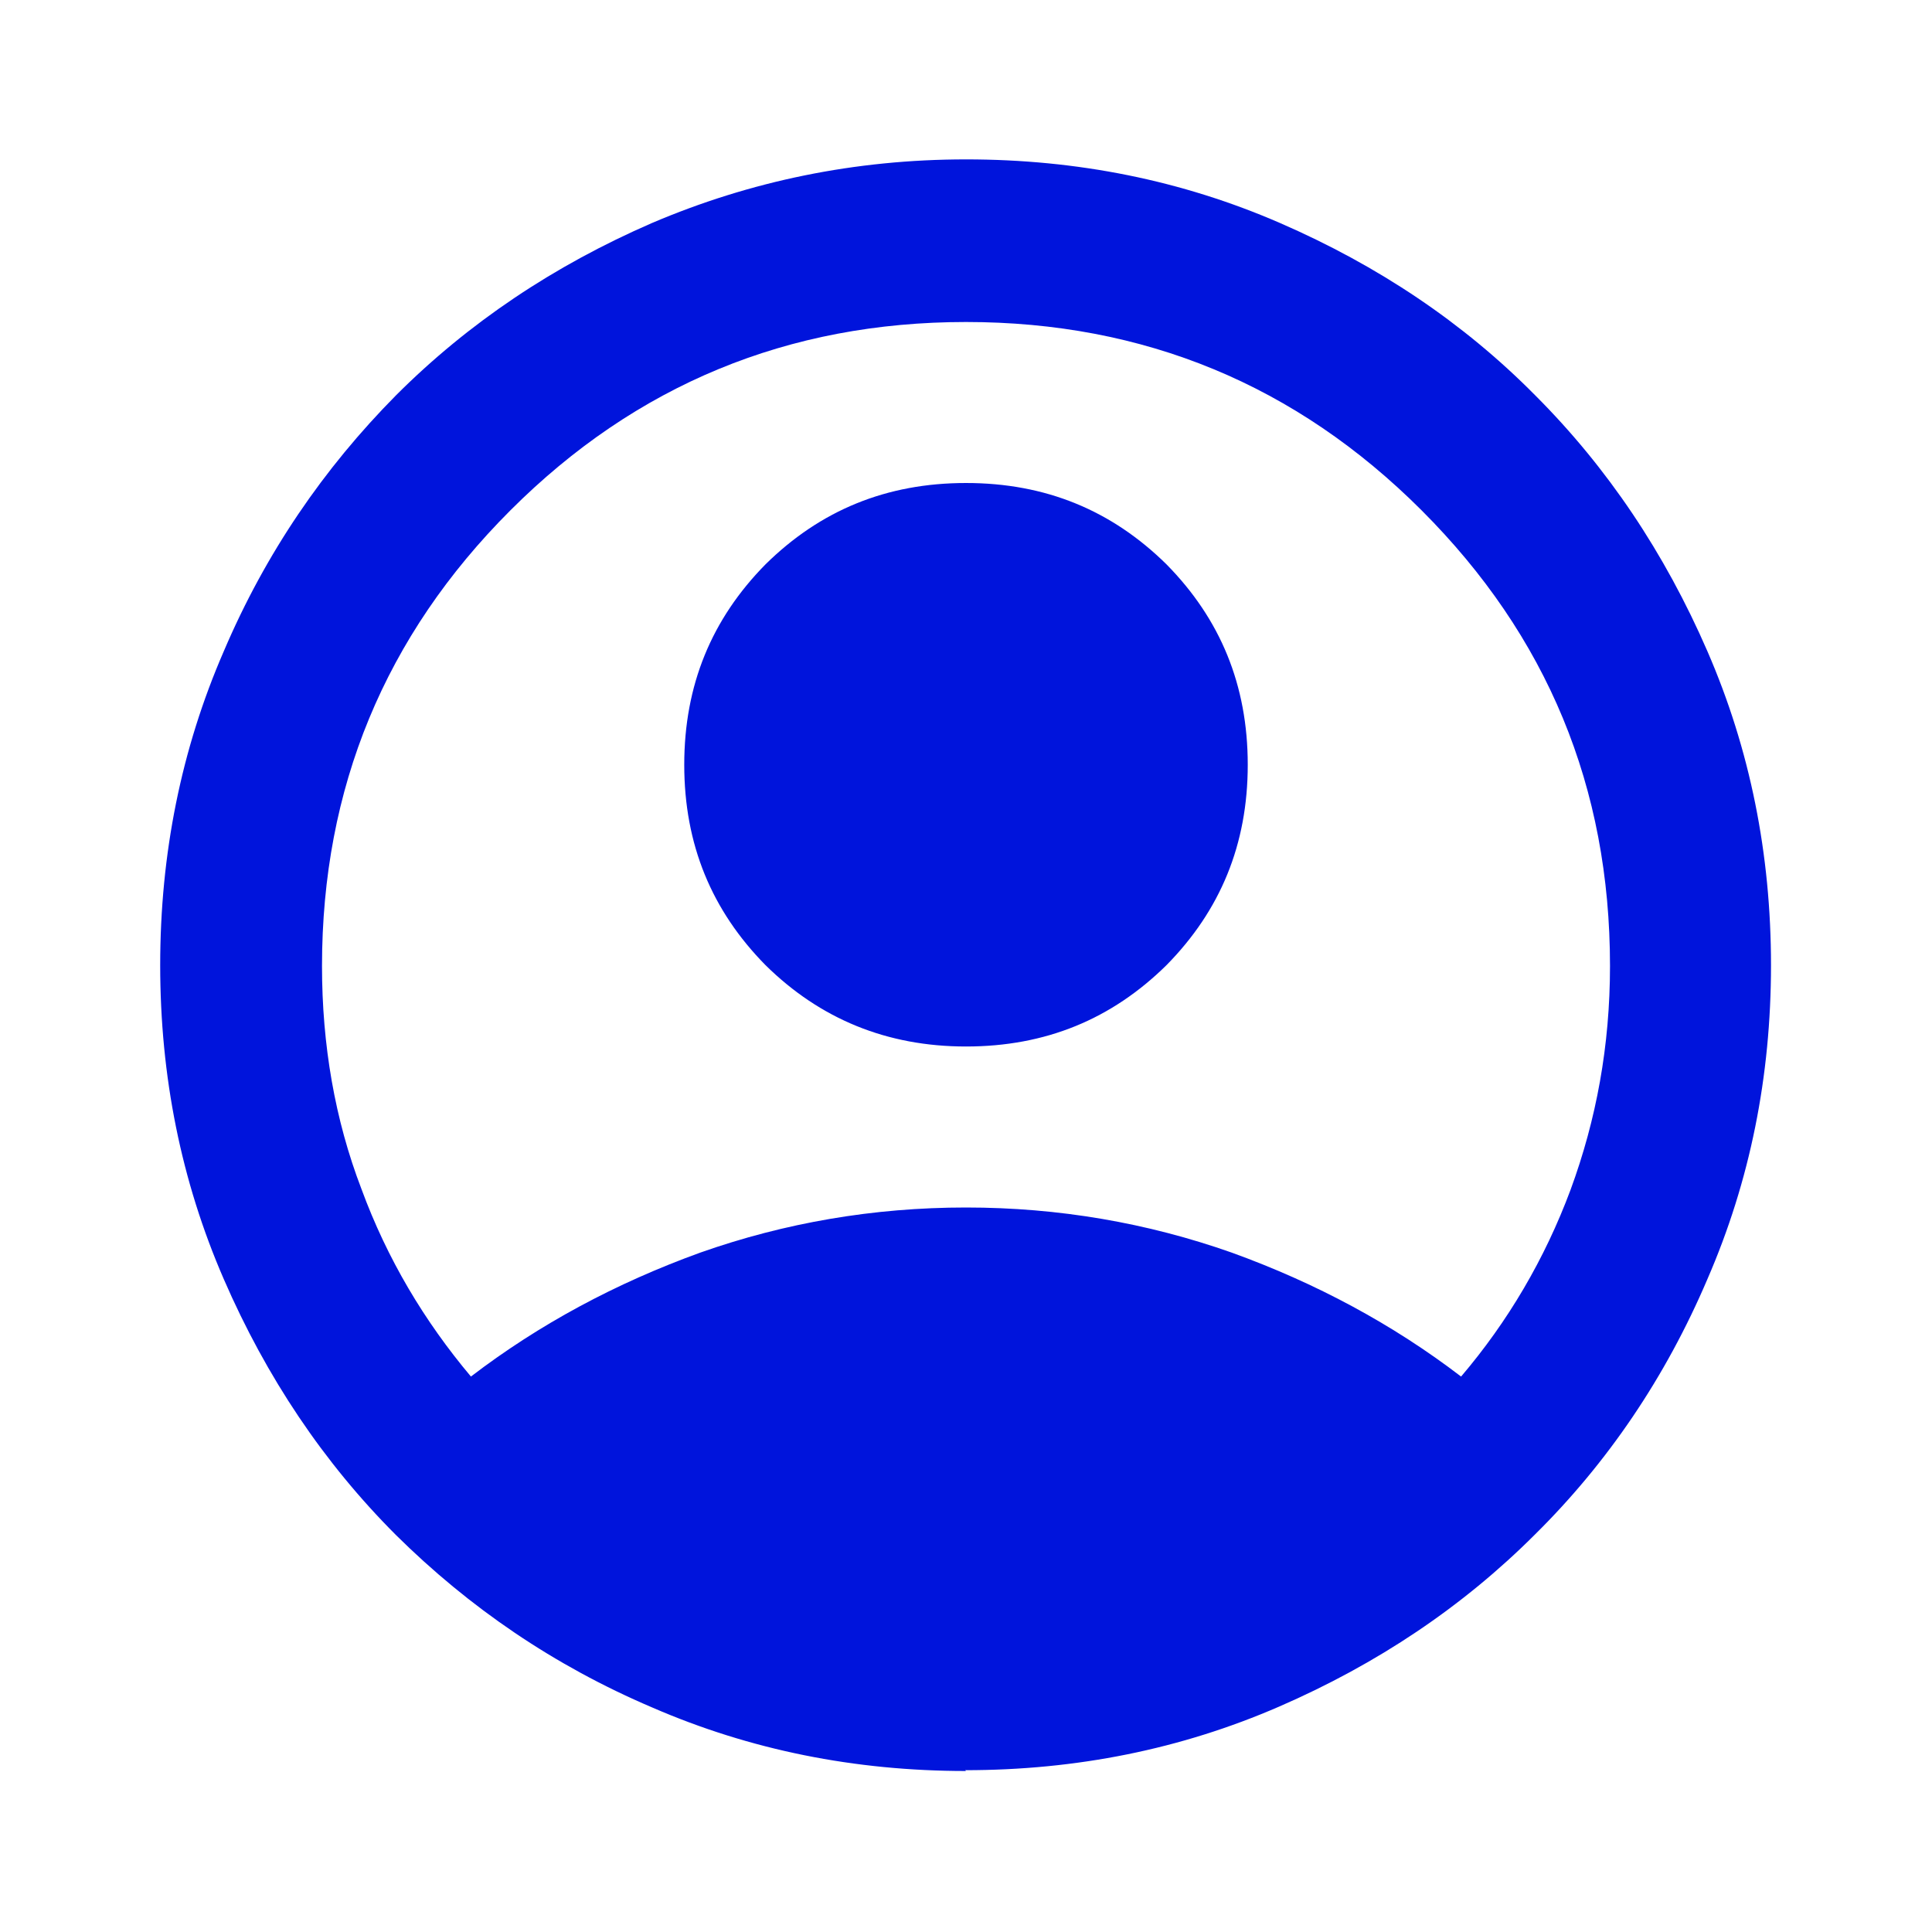 <?xml version="1.0" encoding="UTF-8"?>
<svg id="final_Outlines" data-name="final Outlines" xmlns="http://www.w3.org/2000/svg" viewBox="0 0 24 24">
  <defs>
    <style>
      .cls-1 {
        fill: #0014dc;
      }
    </style>
  </defs>
  <path class="cls-1" d="M5.85,17.1c.85-.65,1.8-1.16,2.85-1.54,1.05-.37,2.15-.56,3.3-.56s2.25,.19,3.3,.56c1.05,.38,2,.89,2.85,1.54,.58-.68,1.04-1.46,1.36-2.32,.32-.87,.49-1.79,.49-2.78,0-2.22-.78-4.1-2.34-5.66-1.56-1.56-3.45-2.34-5.66-2.34s-4.1,.78-5.66,2.34-2.34,3.45-2.34,5.66c0,.98,.16,1.91,.49,2.77,.32,.87,.78,1.64,1.36,2.33Zm6.15-4.1c-.98,0-1.81-.34-2.49-1.01-.67-.68-1.01-1.5-1.01-2.49s.34-1.81,1.01-2.49c.68-.67,1.5-1.01,2.49-1.01s1.81,.34,2.49,1.01c.67,.68,1.01,1.5,1.01,2.49s-.34,1.81-1.01,2.49c-.68,.67-1.5,1.01-2.49,1.01Zm0,9c-1.38,0-2.68-.26-3.9-.79-1.22-.52-2.27-1.24-3.18-2.14-.9-.9-1.61-1.96-2.14-3.18-.53-1.22-.79-2.52-.79-3.9s.26-2.68,.79-3.9c.52-1.22,1.24-2.27,2.14-3.18,.9-.9,1.96-1.61,3.18-2.14,1.22-.52,2.52-.79,3.9-.79s2.68,.26,3.9,.79c1.22,.53,2.28,1.24,3.17,2.14,.9,.9,1.61,1.96,2.14,3.18,.53,1.22,.79,2.52,.79,3.9s-.26,2.68-.79,3.9c-.52,1.22-1.24,2.28-2.14,3.17-.9,.9-1.96,1.61-3.18,2.14-1.22,.53-2.52,.79-3.9,.79Z"/>
</svg>